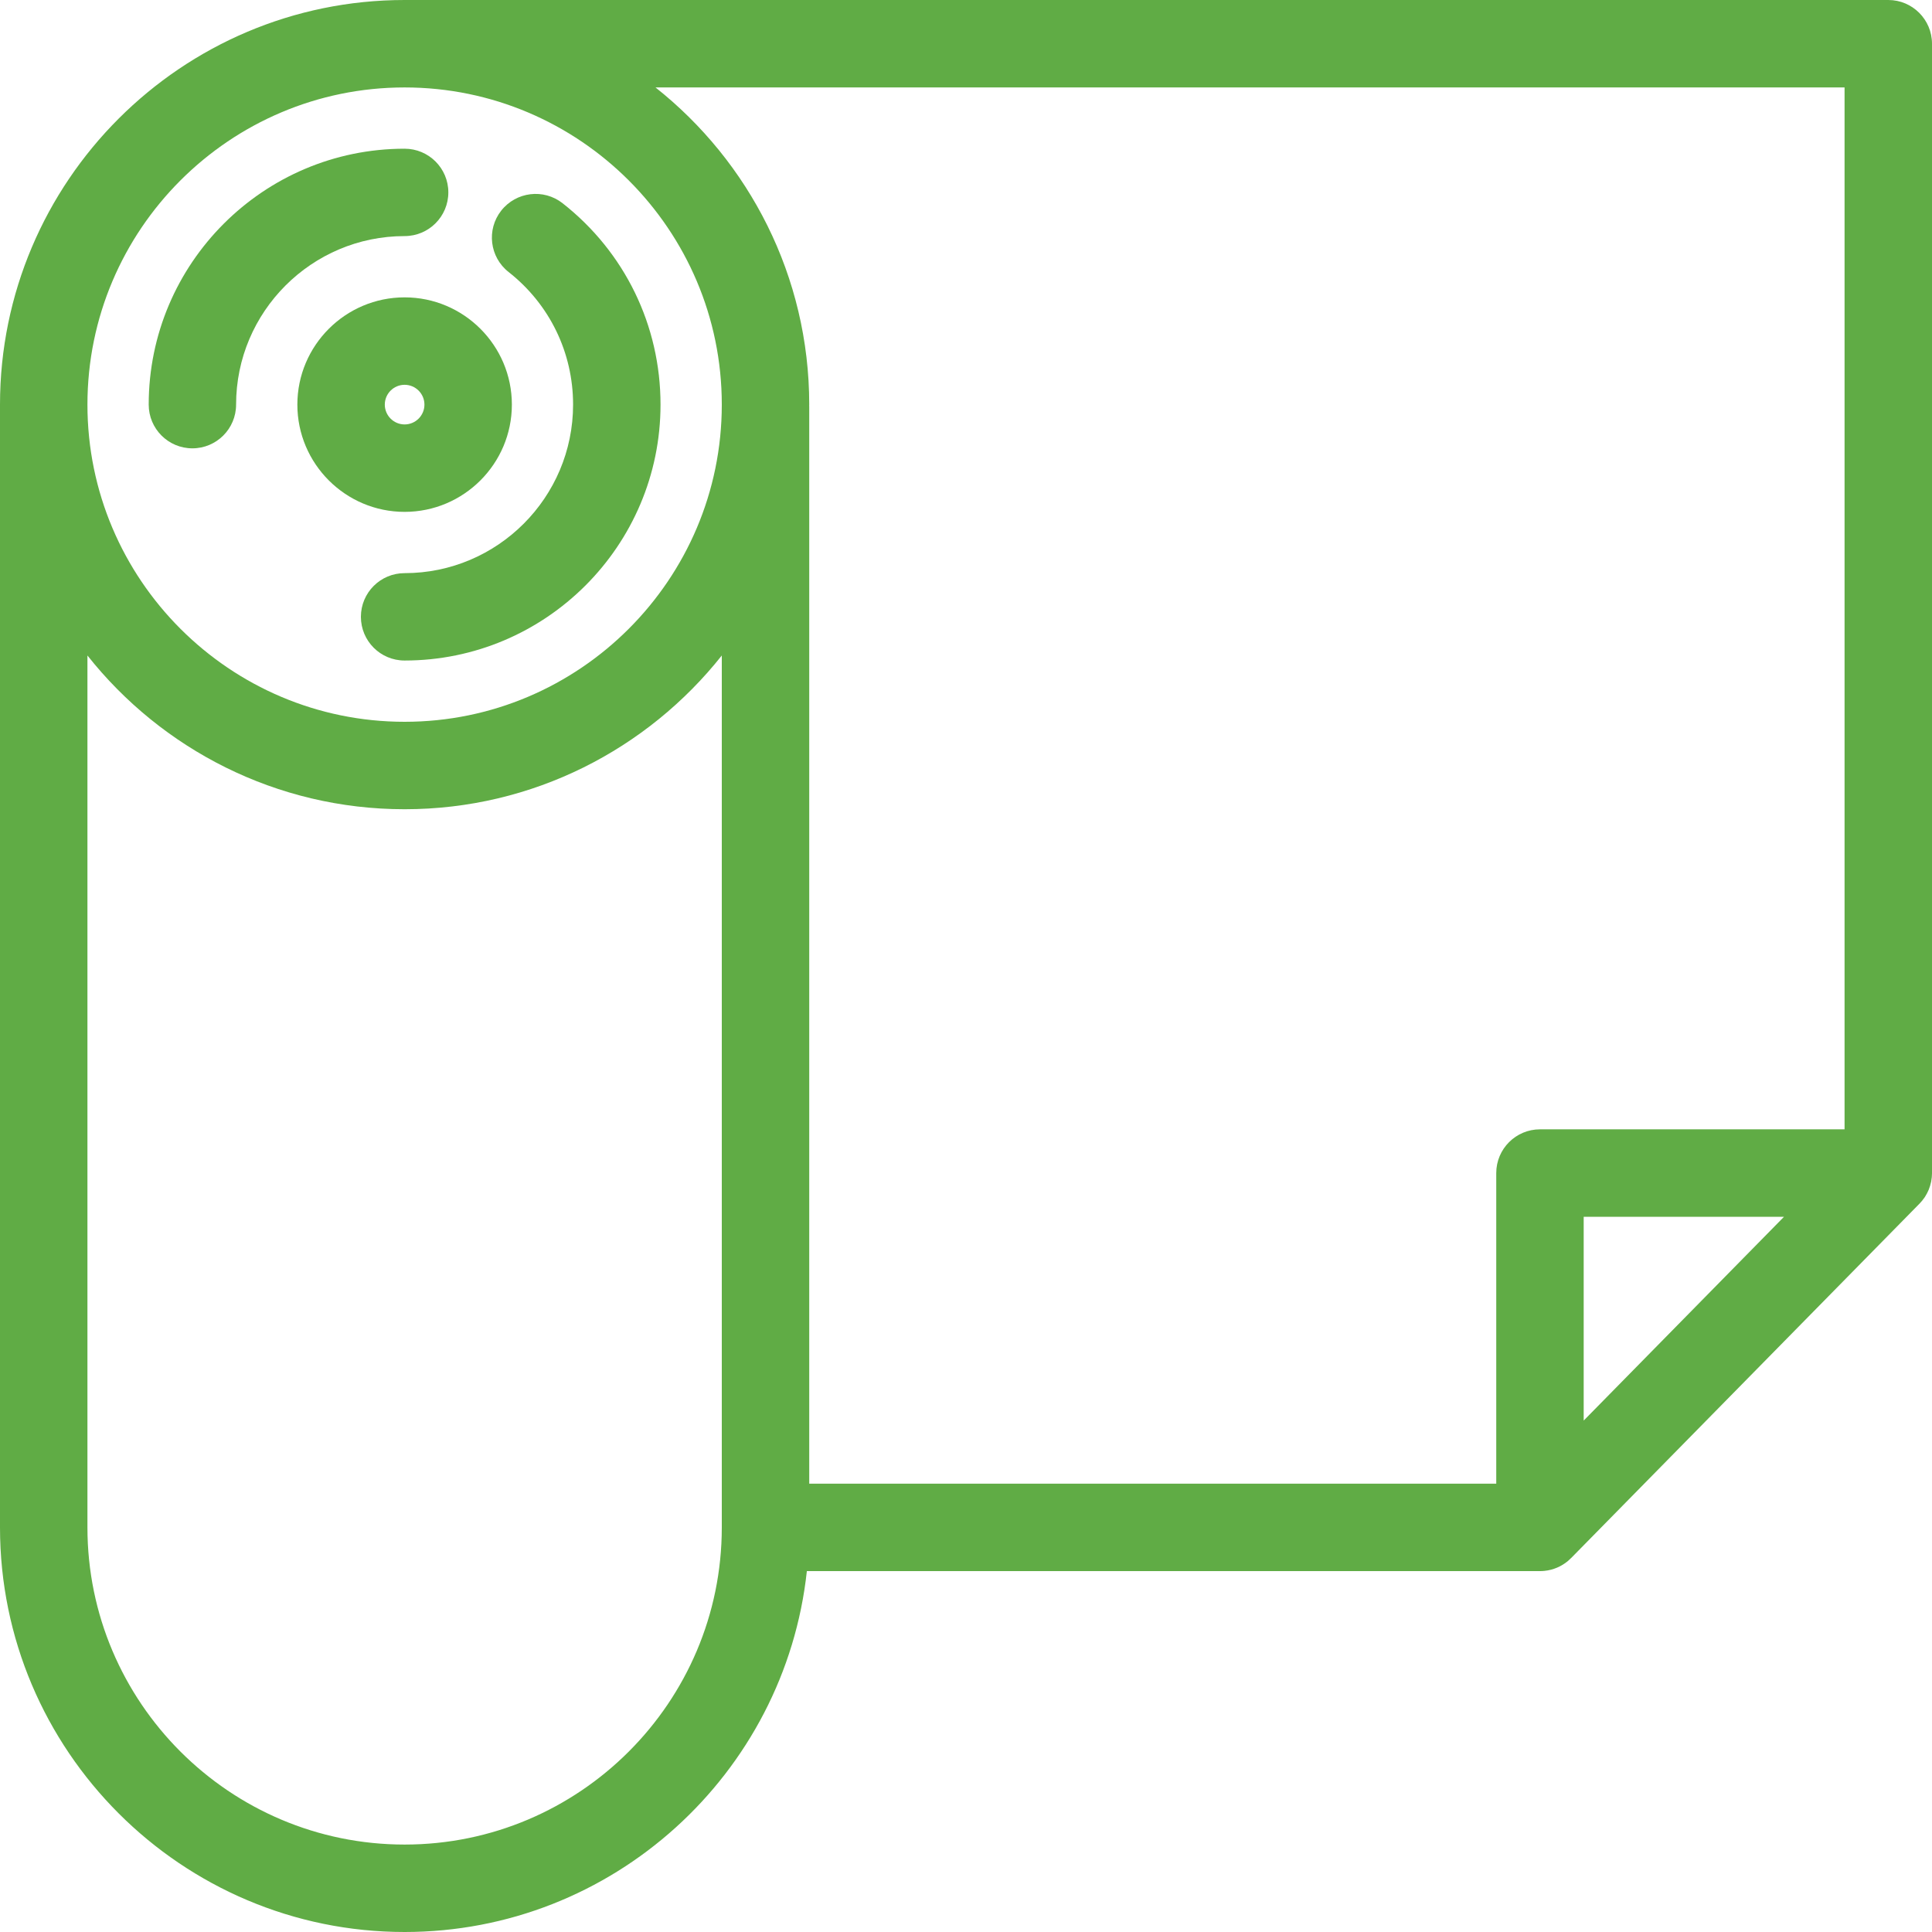<svg width="35" height="35" viewBox="0 0 35 35" fill="none" xmlns="http://www.w3.org/2000/svg">
<path d="M5.387 7.33C5.387 8.401 6.259 9.273 7.33 9.273C8.401 9.273 9.273 8.401 9.273 7.33C9.273 6.258 8.401 5.387 7.33 5.387C6.259 5.387 5.387 6.258 5.387 7.33ZM7.689 7.33C7.689 7.528 7.528 7.689 7.33 7.689C7.132 7.689 6.971 7.528 6.971 7.33C6.971 7.132 7.132 6.971 7.33 6.971C7.528 6.971 7.689 7.132 7.689 7.33Z" fill="#60AC45"/>
<path d="M4.277 7.33C4.277 5.647 5.647 4.277 7.33 4.277C7.767 4.277 8.122 3.923 8.122 3.485C8.122 3.048 7.767 2.694 7.33 2.694C4.773 2.694 2.694 4.773 2.694 7.33C2.694 7.767 3.048 8.122 3.485 8.122C3.923 8.122 4.277 7.767 4.277 7.33Z" fill="#60AC45"/>
<path d="M9.214 4.928C9.956 5.511 10.382 6.387 10.382 7.33C10.382 9.013 9.013 10.383 7.33 10.383C6.892 10.383 6.538 10.737 6.538 11.174C6.538 11.612 6.892 11.966 7.33 11.966C9.886 11.966 11.966 9.886 11.966 7.33C11.966 5.898 11.32 4.568 10.192 3.682C9.848 3.412 9.351 3.472 9.08 3.816C8.81 4.16 8.87 4.658 9.214 4.928Z" fill="#60AC45"/>
<path d="M35 0.792C35 0.355 34.645 0 34.208 0H7.33C3.288 0 0 3.288 0 7.33C0 7.338 0 7.345 0 7.353C0 7.355 0 7.357 0 7.359V27.67C0 31.712 3.288 35 7.33 35C11.104 35 14.221 32.133 14.617 28.462H27.898C27.925 28.462 27.951 28.461 27.978 28.458C28.139 28.442 28.285 28.378 28.403 28.28C28.41 28.274 28.416 28.268 28.423 28.262C28.436 28.251 28.448 28.24 28.46 28.227C28.461 28.227 28.462 28.226 28.463 28.225L34.766 21.813C34.768 21.811 34.769 21.81 34.771 21.808L34.773 21.806C34.776 21.803 34.778 21.8 34.781 21.797C34.795 21.782 34.81 21.766 34.823 21.75C34.827 21.745 34.83 21.741 34.833 21.736C34.845 21.721 34.858 21.704 34.869 21.688C34.871 21.683 34.874 21.679 34.877 21.675C34.888 21.657 34.898 21.64 34.908 21.621C34.91 21.618 34.911 21.614 34.913 21.611C34.923 21.591 34.932 21.572 34.941 21.552C34.942 21.549 34.943 21.546 34.944 21.543C34.952 21.522 34.96 21.501 34.966 21.48C34.967 21.476 34.968 21.472 34.969 21.468C34.975 21.448 34.98 21.427 34.985 21.406C34.986 21.398 34.987 21.391 34.988 21.384C34.991 21.366 34.994 21.348 34.996 21.329C34.998 21.306 34.999 21.282 35 21.259C35 21.256 35 21.254 35 21.251V21.251V0.792ZM33.416 1.584V20.459H27.898C27.461 20.459 27.106 20.814 27.106 21.251V26.878H14.66V7.359C14.66 7.357 14.659 7.355 14.659 7.353C14.659 7.345 14.66 7.338 14.66 7.33C14.66 5.004 13.57 2.927 11.875 1.584L33.416 1.584ZM32.319 22.043L28.69 25.735V22.043H32.319ZM7.33 1.584C10.498 1.584 13.076 4.161 13.076 7.33C13.076 10.498 10.498 13.076 7.33 13.076C4.161 13.076 1.584 10.498 1.584 7.33C1.584 4.161 4.161 1.584 7.33 1.584ZM7.33 33.416C4.161 33.416 1.584 30.839 1.584 27.67V11.875C2.927 13.57 5.004 14.66 7.33 14.66C9.656 14.66 11.732 13.57 13.076 11.875V27.67C13.076 30.839 10.498 33.416 7.33 33.416Z" fill="#60AC45"/>
</svg>
